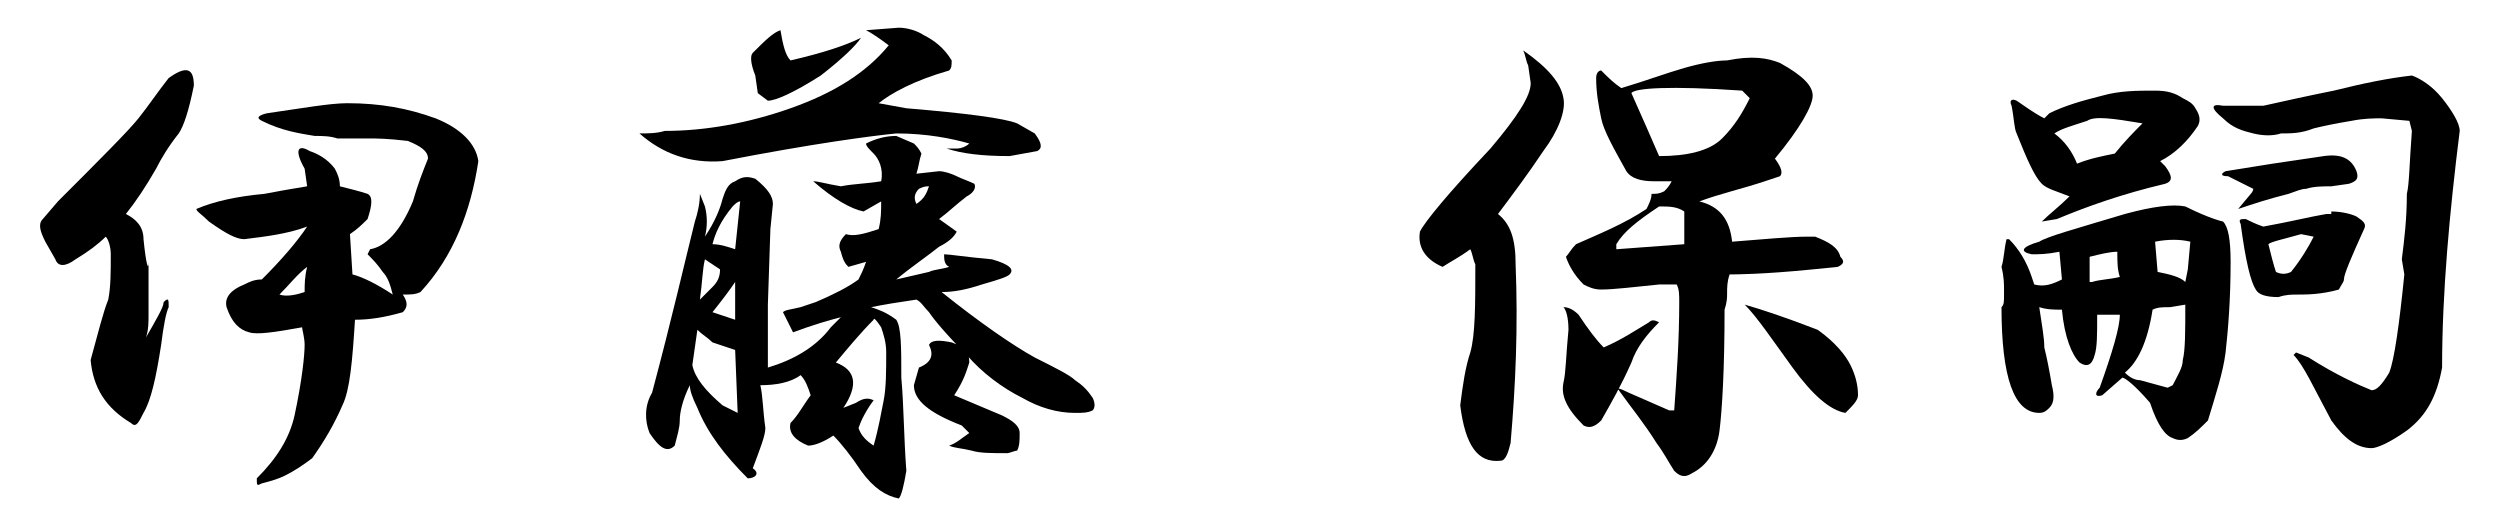 <?xml version="1.0" encoding="utf-8"?>
<!-- Generator: Adobe Illustrator 28.5.0, SVG Export Plug-In . SVG Version: 9.03 Build 54727)  -->
<svg version="1.1" id="レイヤー_1" xmlns="http://www.w3.org/2000/svg" xmlns:xlink="http://www.w3.org/1999/xlink" x="0px"
	 y="0px" viewBox="0 0 99.3 20.9" style="enable-background:new 0 0 99.3 20.9;" xml:space="preserve">
<g>
	<path d="M7.1,5.3c-0.4,0.5-0.7,1-0.9,1.4C5.8,7.4,5.4,8,5,8.5c0.4,0.2,0.7,0.5,0.7,1c0.1,1,0.2,1.3,0.2,0.9v2.1
		c0,0.3,0,0.6-0.1,0.9c0.4-0.7,0.7-1.2,0.7-1.4c0.2-0.2,0.2-0.1,0.2,0.2c-0.1,0.2-0.2,0.7-0.3,1.5c-0.2,1.3-0.4,2.2-0.7,2.7
		c-0.2,0.4-0.3,0.6-0.5,0.4c-1-0.6-1.5-1.4-1.6-2.5c0.3-1.1,0.5-1.9,0.7-2.4c0.1-0.5,0.1-1.1,0.1-1.8c0-0.3-0.1-0.6-0.2-0.7
		c-0.3,0.3-0.7,0.6-1.2,0.9c-0.4,0.3-0.7,0.3-0.8,0L1.8,9.6C1.6,9.2,1.5,8.9,1.7,8.7L2.3,8C4,6.3,5.1,5.2,5.5,4.7
		c0.4-0.5,0.8-1.1,1.2-1.6c0.7-0.5,1-0.4,1,0.3C7.5,4.4,7.3,5,7.1,5.3z M17.3,4.7c1,0.4,1.6,1,1.7,1.7c-0.3,2-1,3.8-2.3,5.2
		c-0.2,0.1-0.4,0.1-0.7,0.1c0.2,0.3,0.2,0.5,0,0.7c-0.7,0.2-1.3,0.3-1.9,0.3c-0.1,1.6-0.2,2.8-0.5,3.4c-0.3,0.7-0.7,1.4-1.2,2.1
		c-0.4,0.3-0.7,0.5-1.1,0.7c-0.2,0.1-0.5,0.2-0.9,0.3c-0.2,0.1-0.2,0.1-0.2-0.2c0.8-0.8,1.3-1.6,1.5-2.5c0.3-1.4,0.4-2.4,0.4-2.8
		C12.1,13.4,12,13.1,12,13c-1.1,0.2-1.8,0.3-2.1,0.2c-0.4-0.1-0.7-0.4-0.9-1c-0.1-0.4,0.2-0.7,0.7-0.9c0.2-0.1,0.4-0.2,0.7-0.2
		c0.8-0.8,1.4-1.5,1.8-2.1c-0.8,0.3-1.7,0.4-2.5,0.5c-0.3,0-0.7-0.2-1.4-0.7C8,8.5,7.8,8.4,7.8,8.3C8.5,8,9.4,7.8,10.5,7.7
		c0.5-0.1,1.1-0.2,1.7-0.3l-0.1-0.7c-0.4-0.7-0.3-1,0.2-0.7c0.3,0.1,0.7,0.3,1,0.7c0.1,0.2,0.2,0.4,0.2,0.7c0.4,0.1,0.8,0.2,1.1,0.3
		c0.2,0.1,0.2,0.4,0,1c-0.2,0.2-0.4,0.4-0.7,0.6l0.1,1.6c0.4,0.1,1,0.4,1.6,0.8c-0.1-0.4-0.2-0.7-0.4-0.9c-0.2-0.3-0.4-0.5-0.6-0.7
		l0.1-0.2c0.6-0.1,1.2-0.7,1.7-1.9c0.2-0.7,0.4-1.2,0.6-1.7c0-0.3-0.3-0.5-0.8-0.7c-0.8-0.1-1.3-0.1-1.5-0.1h-1.3
		c-0.3-0.1-0.6-0.1-0.9-0.1c-0.6-0.1-1.3-0.2-2.1-0.6c-0.2-0.1-0.2-0.2,0.2-0.3c1.4-0.2,2.5-0.4,3.2-0.4C15.1,4.1,16.2,4.3,17.3,4.7
		z M11.1,11.7c0.3,0.1,0.7,0,1-0.1c0-0.3,0-0.6,0.1-1C11.8,10.9,11.5,11.3,11.1,11.7z"/>
	<path d="M35.7,1.1c0.3,0,0.7,0.1,1,0.3c0.4,0.2,0.8,0.5,1.1,1c0,0.2,0,0.3-0.1,0.4c-1.4,0.4-2.3,0.9-2.8,1.3L36,4.3
		c2.4,0.2,3.9,0.4,4.4,0.6l0.7,0.4c0.3,0.4,0.3,0.6,0.1,0.7l-1.1,0.2c-1.1,0-1.9-0.1-2.5-0.3h0.4c0.2,0,0.4-0.1,0.5-0.2
		c-0.7-0.2-1.7-0.4-2.9-0.4c-1,0.1-3.3,0.4-6.9,1.1c-1.3,0.1-2.4-0.3-3.3-1.1c0.3,0,0.7,0,1-0.1c1.6,0,3.3-0.3,5-0.9
		c1.7-0.6,3-1.4,3.9-2.5c-0.4-0.3-0.7-0.5-0.9-0.6L35.7,1.1z M36.3,5.7c0.1,0.1,0.2,0.2,0.3,0.4c-0.1,0.3-0.1,0.5-0.2,0.8l0.9-0.1
		c0.2,0,0.5,0.1,0.7,0.2c0.2,0.1,0.5,0.2,0.7,0.3c0.1,0.2-0.1,0.4-0.3,0.5c-0.4,0.3-0.7,0.6-1.1,0.9l0.7,0.5
		c-0.1,0.2-0.3,0.4-0.7,0.6c-0.5,0.4-1.1,0.8-1.7,1.3l1.3-0.3c0.2-0.1,0.5-0.1,0.8-0.2c-0.2-0.1-0.2-0.3-0.2-0.5
		c0.2,0,0.8,0.1,1.9,0.2c0.7,0.2,0.9,0.4,0.7,0.6c-0.1,0.1-0.4,0.2-1.1,0.4c-0.6,0.2-1.1,0.3-1.6,0.3c1.5,1.2,2.8,2.1,3.7,2.6
		c0.8,0.4,1.4,0.7,1.6,0.9c0.3,0.2,0.5,0.4,0.7,0.7c0.1,0.2,0.1,0.4,0,0.5c-0.2,0.1-0.4,0.1-0.7,0.1c-0.7,0-1.4-0.2-2.1-0.6
		c-0.8-0.4-1.6-1-2.2-1.7c-0.8-0.8-1.3-1.4-1.5-1.7c-0.2-0.2-0.3-0.4-0.5-0.5c-0.7,0.1-1.3,0.2-1.8,0.3c0.3,0.1,0.6,0.2,1,0.5
		c0.2,0.3,0.2,1.1,0.2,2.3c0.1,1.1,0.1,2.4,0.2,3.7c-0.1,0.6-0.2,1-0.3,1.1c-0.5-0.1-1-0.4-1.5-1.1c-0.4-0.6-0.8-1.1-1.1-1.4
		c-0.3,0.2-0.7,0.4-1,0.4c-0.5-0.2-0.8-0.5-0.7-0.9c0.3-0.3,0.5-0.7,0.8-1.1c-0.1-0.3-0.2-0.6-0.4-0.8c-0.4,0.3-1,0.4-1.6,0.4
		c0.1,0.4,0.1,1,0.2,1.7c0,0.3-0.2,0.8-0.5,1.6C30.2,18.8,30,19,29.7,19c-0.9-0.9-1.6-1.8-2-2.8c-0.2-0.4-0.3-0.7-0.3-0.9
		c-0.3,0.6-0.4,1.1-0.4,1.4c0,0.3-0.1,0.6-0.2,1c-0.3,0.3-0.6,0.1-1-0.5c-0.2-0.5-0.2-1.1,0.1-1.6c0.8-3,1.3-5.2,1.7-6.8
		c0.1-0.3,0.2-0.7,0.2-1.1l0.2,0.5c0.1,0.4,0.1,0.8,0,1.2c0.4-0.6,0.6-1.1,0.7-1.5c0.1-0.3,0.2-0.6,0.5-0.7C29.5,7,29.7,7,30,7.1
		c0.5,0.4,0.7,0.7,0.7,1l-0.1,1l-0.1,3v2.5c1-0.3,1.9-0.8,2.5-1.6l0.4-0.4c-0.4,0.1-1.1,0.3-1.9,0.6l-0.4-0.8
		c0.1-0.1,0.3-0.1,0.7-0.2l0.6-0.2c0.7-0.3,1.3-0.6,1.7-0.9c0.1-0.2,0.2-0.4,0.3-0.7l-0.7,0.2c-0.1-0.1-0.2-0.2-0.3-0.6
		c-0.1-0.2-0.1-0.4,0.2-0.7c0.3,0.1,0.7,0,1.3-0.2c0.1-0.4,0.1-0.7,0.1-1.1l-0.7,0.4c-0.5-0.1-1.2-0.5-2-1.2c0.2,0,0.5,0.1,1.1,0.2
		c0.5-0.1,1-0.1,1.6-0.2c0.1-0.5-0.1-0.9-0.3-1.1c-0.2-0.2-0.3-0.3-0.3-0.4c0.4-0.2,0.8-0.3,1.2-0.3L36.3,5.7z M28.7,16.1l0.6,0.3
		l-0.1-2.5l-0.9-0.3c-0.2-0.2-0.4-0.3-0.6-0.5l-0.2,1.4C27.6,15,28,15.5,28.7,16.1z M27.8,11.9l0.5-0.5c0.2-0.2,0.3-0.4,0.3-0.7
		L28,10.3C27.9,10.7,27.9,11.2,27.8,11.9z M28.3,9.7c0.3,0,0.6,0.1,0.9,0.2L29.4,8c-0.1,0-0.2,0.1-0.3,0.2
		C28.6,8.8,28.4,9.3,28.3,9.7z M28.3,12.4l0.9,0.3c0-0.7,0-1.1,0-1.5C29,11.5,28.7,11.9,28.3,12.4z M31.4,2.4
		c1.3-0.3,2.2-0.6,2.8-0.9c-0.2,0.3-0.7,0.8-1.6,1.5C31.5,3.7,30.8,4,30.5,4l-0.4-0.3L30,3c-0.2-0.5-0.2-0.8-0.1-0.9
		c0.5-0.5,0.8-0.8,1.1-0.9C31.1,1.8,31.2,2.2,31.4,2.4z M33.2,14.4c0.8,0.3,0.9,0.9,0.3,1.8l0.5-0.2c0.3-0.2,0.5-0.2,0.7-0.1
		c-0.3,0.4-0.5,0.8-0.6,1.1c0.1,0.3,0.3,0.5,0.6,0.7c0.2-0.7,0.3-1.3,0.4-1.8c0.1-0.5,0.1-1.2,0.1-1.9c0-0.4-0.1-0.7-0.2-1
		c-0.2-0.3-0.3-0.4-0.3-0.3C34.2,13.2,33.7,13.8,33.2,14.4z M38.5,14.4c-0.1,0.3-0.2,0.7-0.6,1.3l1.9,0.8c0.4,0.2,0.7,0.4,0.7,0.7
		c0,0.3,0,0.5-0.1,0.7C40.3,17.9,40.1,18,40,18c-0.6,0-1.1,0-1.4-0.1c-0.4-0.1-0.7-0.1-0.9-0.2c0.3-0.1,0.5-0.3,0.8-0.5l-0.3-0.3
		c-1.3-0.5-1.9-1-1.9-1.6l0.2-0.7c0.5-0.2,0.6-0.5,0.4-0.9c0.1-0.2,0.4-0.2,0.9-0.1l0.5,0.2C38.4,13.9,38.5,14.1,38.5,14.4z
		 M36.4,8.1c0.3-0.2,0.4-0.4,0.5-0.7c-0.1,0-0.2,0-0.4,0.1C36.3,7.7,36.3,7.9,36.4,8.1z"/>
	<path d="M62.1,3.9c0.1,0.5-0.2,1.3-0.8,2.1c-0.6,0.9-1.2,1.7-1.8,2.5c0.5,0.4,0.7,1,0.7,2c0.1,2.5,0,4.8-0.2,7.1
		c-0.1,0.4-0.2,0.7-0.4,0.7c-0.9,0.1-1.4-0.6-1.6-2.2c0.1-0.8,0.2-1.5,0.4-2.1c0.2-0.7,0.2-1.9,0.2-3.5c-0.1-0.2-0.1-0.4-0.2-0.6
		c-0.4,0.3-0.8,0.5-1.1,0.7c-0.7-0.3-1-0.8-0.9-1.4c0.2-0.4,1.1-1.5,2.8-3.3c1.1-1.3,1.6-2.1,1.6-2.6l-0.1-0.7
		c-0.1-0.2-0.1-0.4-0.2-0.6C61.5,2.7,62,3.3,62.1,3.9z M63.7,13.8c0.7-0.3,1.3-0.7,1.8-1c0.1-0.1,0.2-0.1,0.4,0
		c-0.5,0.5-0.9,1-1.1,1.6c-0.4,0.9-0.8,1.6-1.2,2.3c-0.3,0.3-0.5,0.3-0.7,0.2c-0.7-0.7-0.9-1.2-0.8-1.7c0.1-0.4,0.1-1.1,0.2-2.1
		c0-0.5-0.1-0.8-0.2-0.9c0.2,0,0.4,0.1,0.6,0.3C63.1,13.1,63.4,13.5,63.7,13.8z M70.7,2.5C71.6,3,72,3.4,72,3.8
		c0,0.4-0.5,1.3-1.5,2.5c0.3,0.4,0.3,0.6,0.2,0.7l-0.6,0.2c-0.9,0.3-1.8,0.5-2.6,0.8c0.8,0.2,1.2,0.7,1.3,1.6c1.3-0.1,2.3-0.2,3-0.2
		h0.3c0.5,0.2,0.9,0.4,1,0.8c0.2,0.2,0.1,0.3-0.1,0.4l-1,0.1c-2,0.2-3.1,0.2-3.3,0.2c-0.1,0.3-0.1,0.5-0.1,0.8c0,0.1,0,0.3-0.1,0.6
		c0,2.4-0.1,4-0.2,4.8c-0.1,0.8-0.5,1.4-1.1,1.7c-0.3,0.2-0.5,0.1-0.7-0.1c-0.2-0.3-0.4-0.7-0.7-1.1c-0.5-0.8-1-1.4-1.5-2.1
		c-0.1-0.1,0-0.1,0.4,0.1l1.6,0.7h0.2c0.1-1.4,0.2-2.8,0.2-4.3c0-0.3,0-0.5-0.1-0.7h-0.7c-1,0.1-1.8,0.2-2.3,0.2
		c-0.3,0-0.5-0.1-0.7-0.2c-0.4-0.4-0.6-0.8-0.7-1.1c0.1-0.1,0.2-0.3,0.4-0.5c0.9-0.4,1.9-0.8,2.8-1.4c0.1-0.2,0.2-0.4,0.2-0.6
		c0.2,0,0.3,0,0.5-0.1c0.1-0.1,0.2-0.2,0.3-0.4h-0.7c-0.5,0-0.9-0.1-1.1-0.4c-0.5-0.9-0.9-1.6-1-2.1c-0.1-0.5-0.2-1-0.2-1.6
		c0-0.2,0.1-0.3,0.2-0.3c0.3,0.3,0.5,0.5,0.8,0.7c1-0.3,1.8-0.6,2.5-0.8c0.7-0.2,1.3-0.3,1.7-0.3C69.6,2.2,70.2,2.3,70.7,2.5z
		 M64.2,9.7v0.2l2.7-0.2V8.4c-0.3-0.2-0.6-0.2-1-0.2C65,8.8,64.5,9.2,64.2,9.7z M64.8,3.7c0.4,0.9,0.8,1.8,1.1,2.5
		c1.1,0,2-0.2,2.5-0.7c0.5-0.5,0.8-1,1.1-1.6l-0.3-0.3C66.3,3.4,64.9,3.5,64.8,3.7z M72.2,13.1c0.7,0.5,1.1,1,1.3,1.4
		c0.2,0.4,0.3,0.8,0.3,1.2c0,0.2-0.2,0.4-0.5,0.7c-0.6-0.1-1.3-0.7-2.1-1.8c-0.8-1.1-1.4-2-1.9-2.5C70,12.3,70.9,12.6,72.2,13.1z"/>
	<path d="M88.3,8.8c0.2,0.2,0.3,0.7,0.3,1.6c0,1.5-0.1,2.7-0.2,3.6c-0.1,0.8-0.4,1.7-0.7,2.7c-0.3,0.3-0.5,0.5-0.8,0.7
		c-0.2,0.1-0.4,0.1-0.6,0c-0.3-0.1-0.6-0.5-0.9-1.4c-0.6-0.7-1-1-1.1-1l-0.8,0.7c-0.3,0.1-0.3-0.1-0.1-0.3c0.5-1.4,0.8-2.4,0.8-2.9
		c-0.2,0-0.5,0-0.9,0c0,0.8,0,1.3-0.1,1.6c-0.1,0.4-0.3,0.5-0.6,0.3c-0.3-0.3-0.6-1-0.7-2.1c-0.3,0-0.6,0-0.9-0.1
		c0.1,0.7,0.2,1.2,0.2,1.6c0.1,0.4,0.2,0.9,0.3,1.5c0.1,0.4,0.1,0.7-0.1,0.9c-0.1,0.1-0.2,0.2-0.4,0.2c-1,0-1.5-1.4-1.5-4.2
		c0.1-0.1,0.1-0.2,0.1-0.5v-0.2c0-0.2,0-0.5-0.1-0.9c0.1-0.3,0.1-0.7,0.2-1.1h0.1c0.4,0.4,0.7,0.9,0.9,1.5l0.1,0.3
		c0.4,0.1,0.7,0,1.1-0.2l-0.1-1.1c-0.5,0.1-0.8,0.1-1.1,0.1c-0.5-0.1-0.4-0.3,0.3-0.5c0.3-0.2,1.4-0.5,3.4-1.1
		c1.1-0.3,1.9-0.4,2.4-0.3C87.8,8.7,88.3,8.8,88.3,8.8z M86.7,3.9c0.2,0.1,0.4,0.2,0.5,0.4c0.2,0.3,0.2,0.5,0.1,0.7
		c-0.4,0.6-0.9,1.1-1.5,1.4l0.2,0.2c0.3,0.4,0.3,0.6,0,0.7c-1.7,0.4-3.1,0.9-4.3,1.4l-0.6,0.1c0.3-0.3,0.7-0.6,1.1-1
		c-0.5-0.2-0.9-0.3-1.1-0.5c-0.3-0.3-0.6-1-1-2C80,5.1,80,4.7,79.9,4.2c-0.1-0.2,0-0.3,0.2-0.2c0.3,0.2,0.7,0.5,1.1,0.7l0.2-0.2
		c0.6-0.3,1.3-0.5,2.1-0.7c0.7-0.2,1.4-0.2,2.1-0.2C86.1,3.6,86.4,3.7,86.7,3.9z M82.9,4.8c-0.6,0.2-1,0.3-1.3,0.5
		C82,5.6,82.3,6,82.5,6.5c0.5-0.2,1-0.3,1.5-0.4c0.4-0.5,0.8-0.9,1.1-1.2C83.9,4.7,83.2,4.6,82.9,4.8z M83.1,11.2
		c0.3-0.1,0.7-0.1,1.1-0.2c-0.1-0.3-0.1-0.6-0.1-1c-0.3,0-0.7,0.1-1.1,0.2V11.2z M84.4,14.8c0.2,0.2,0.4,0.3,0.6,0.3l1.1,0.3
		l0.2-0.1c0.2-0.4,0.4-0.7,0.4-1c0.1-0.4,0.1-1.1,0.1-2.2l-0.6,0.1c-0.3,0-0.5,0-0.7,0.1C85.3,13.6,84.9,14.4,84.4,14.8z M86.9,10.7
		L87,9.6c-0.4-0.1-0.9-0.1-1.4,0l0.1,1.2c0.5,0.1,0.9,0.2,1.1,0.4L86.9,10.7z M97,3.9c0.4,0.5,0.7,1,0.7,1.3
		c-0.4,3.2-0.7,6.4-0.7,9.4c-0.2,1.1-0.6,1.9-1.4,2.5c-0.7,0.5-1.2,0.7-1.4,0.7c-0.6,0-1.1-0.4-1.6-1.1c-0.7-1.3-1.1-2.2-1.5-2.6
		l0.1-0.1l0.5,0.2c1.1,0.7,2,1.1,2.5,1.3c0.2,0,0.4-0.2,0.7-0.7c0.2-0.5,0.4-1.9,0.6-3.9l-0.1-0.6c0.1-0.8,0.2-1.6,0.2-2.6
		c0.1-0.4,0.1-1.2,0.2-2.5l-0.1-0.4l-1.1-0.1c-0.3,0-0.7,0-1.2,0.1c-0.6,0.1-1.1,0.2-1.5,0.3c-0.5,0.2-0.9,0.2-1.3,0.2
		c-0.3,0.1-0.7,0.1-1.1,0c-0.4-0.1-0.8-0.2-1.2-0.6c-0.5-0.4-0.5-0.6,0-0.5h1.6c0.9-0.2,1.8-0.4,2.8-0.6c1.2-0.3,2.2-0.5,3.1-0.6
		C96.1,3.1,96.6,3.4,97,3.9z M93.6,6.8c0.1,0.3,0,0.4-0.3,0.5l-0.7,0.1c-0.3,0-0.7,0-1,0.1c-0.2,0-0.4,0.1-0.7,0.2
		c-0.8,0.2-1.4,0.4-2,0.6l0.5-0.6c0.1-0.1,0.1-0.2,0.1-0.2l-1-0.5c-0.3,0-0.3-0.1-0.1-0.2c1.2-0.2,2.5-0.4,3.9-0.6
		C93,6.1,93.4,6.3,93.6,6.8z M92.6,8.4c0.4,0,0.8,0.1,1,0.2c0.3,0.2,0.4,0.3,0.3,0.5c-0.5,1.1-0.8,1.8-0.8,2c0,0.1-0.1,0.2-0.2,0.4
		c-0.7,0.2-1.3,0.2-1.6,0.2c-0.3,0-0.5,0-0.8,0.1c-0.5,0-0.8-0.1-0.9-0.3c-0.2-0.3-0.4-1.1-0.6-2.6c-0.1-0.2,0-0.2,0.2-0.2
		c0.2,0.1,0.4,0.2,0.7,0.3c1.1-0.2,1.9-0.4,2.5-0.5H92.6z M90.1,9.7c0.1,0.4,0.2,0.8,0.3,1.1c0.2,0.1,0.4,0.1,0.6,0
		c0.4-0.5,0.7-1,0.9-1.4l-0.5-0.1C90.7,9.5,90.2,9.6,90.1,9.7z"/>
</g>
</svg>
